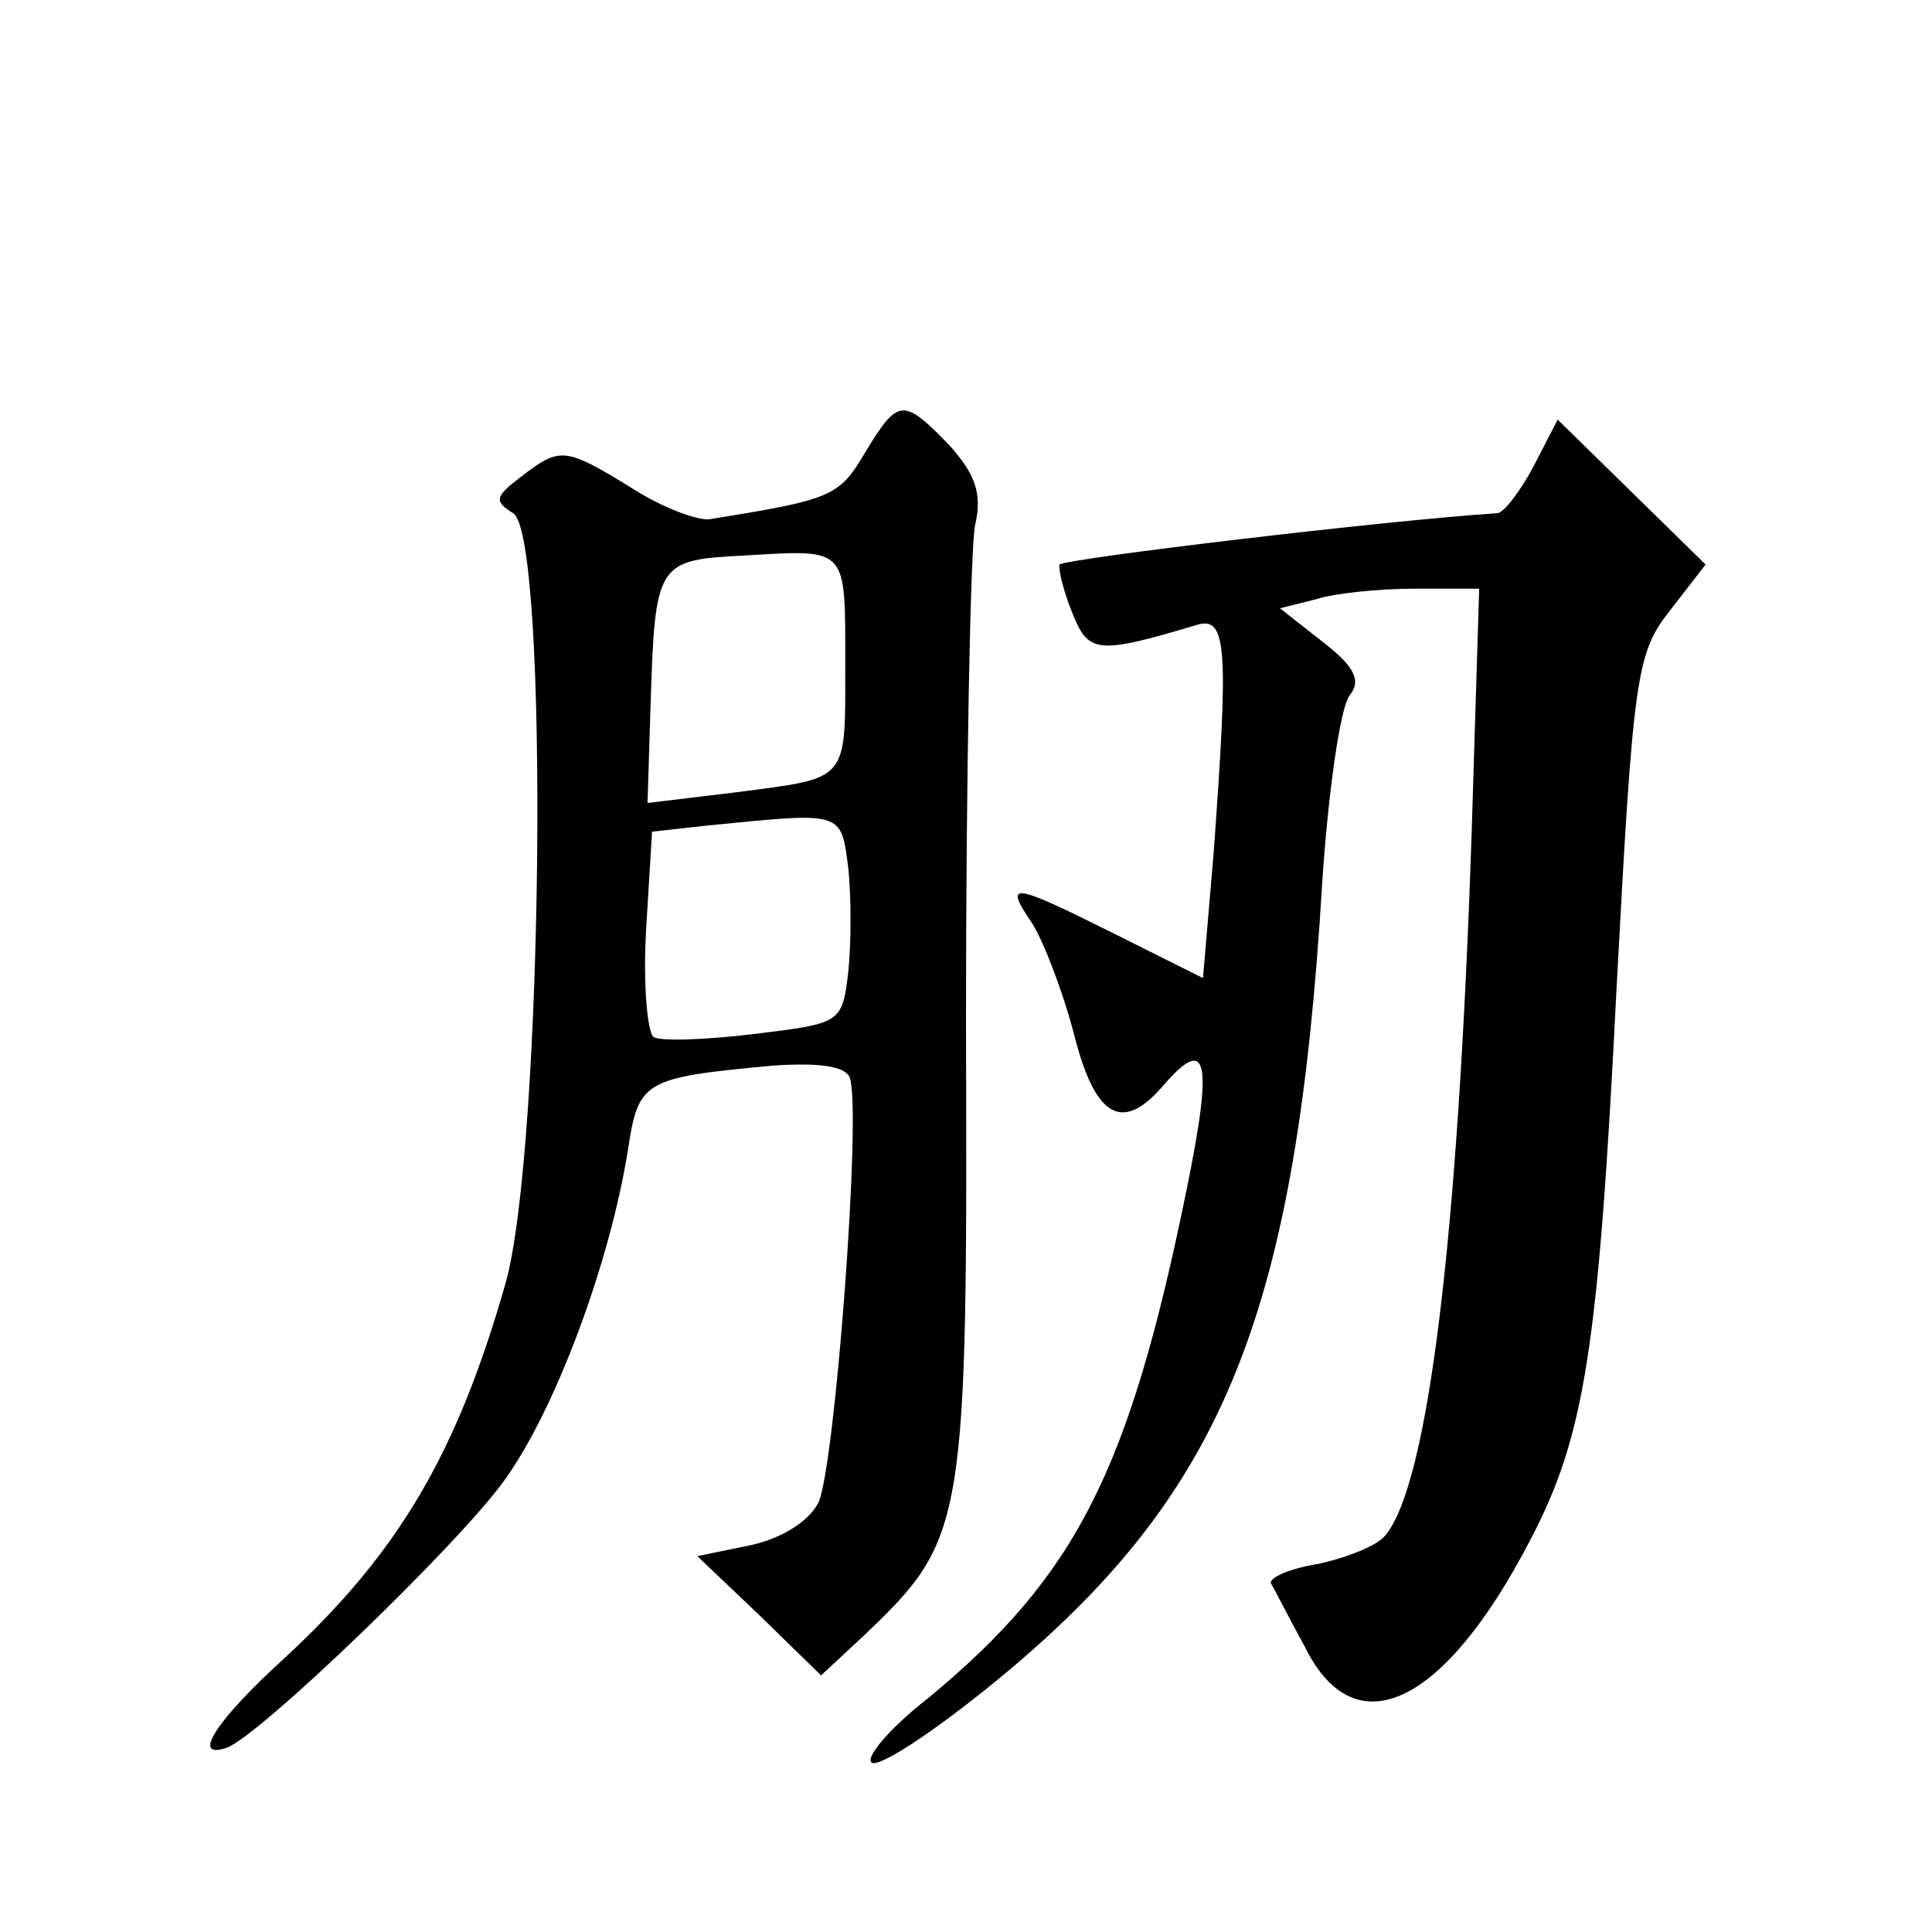 <?xml version="1.0" standalone="no"?>
<!DOCTYPE svg PUBLIC "-//W3C//DTD SVG 20010904//EN"
 "http://www.w3.org/TR/2001/REC-SVG-20010904/DTD/svg10.dtd">
<svg version="1.0" xmlns="http://www.w3.org/2000/svg"
 width="128pt" height="128pt" viewBox="0 0 128 128"
 preserveAspectRatio="xMidYMid meet">
<g transform="translate(0,128) scale(0.1,-0.1)"
fill="#0" stroke="none">
<path d="M573 980 c-17 -29 -22 -31 -103 -44 -8 -1 -32 8 -52 21 -44 27 -47 27
-73 7 -17 -13 -18 -16 -5 -24 24 -15 20 -421 -5 -510 -32 -112 -70 -178 -147 -249
-44 -40 -62 -67 -38 -59 21 7 153 134 184 177 34 47 70 144 82 219 7 46 10 48 96
56 29 2 48 0 51 -8 8 -22 -10 -261 -21 -282 -7 -13 -26 -24 -46 -28 l-34 -7 41
-39 41 -40 29 27 c67 64 68 72 67 406 0 166 3 314 6 329 5 21 0 34 -17 53 -31 32
-34 31 -56 -5z m-13 -140 c0 -79 3 -75 -73 -85 l-58 -7 2 64 c3 96 4 97 63 100
68 4 66 6 66 -72z m2 -135 c2 -19 2 -50 0 -69 -4 -34 -5 -34 -62 -41 -33 -4 -63
-5 -67 -2 -4 3 -7 34 -5 70 l4 66 36 4 c91 9 89 10 94 -28z M1016 971 c-9 -17 -20
-31 -24 -31 -76 -5 -285 -30 -290 -34 -1 -2 2 -16 8 -31 11 -28 16 -29 83 -9 20
6 21 -15 11 -152 l-7 -82 -58 29 c-70 35 -74 35 -55 7 8 -13 20 -45 27 -71 14 -57
32 -68 59 -37 30 35 34 19 16 -69 -38 -186 -73 -255 -171 -336 -27 -21 -43 -41
-37 -43 7 -2 47 25 90 61 144 121 191 239 208 522 4 61 12 116 18 124 8 10 4 19
-18 36 l-28 22 24 6 c12 4 42 7 66 7 l42 0 -5 -162 c-9 -271 -29 -431 -57 -465
-5 -7 -26 -15 -44 -19 -19 -3 -33 -9 -32 -13 2 -3 12 -23 23 -43 33 -66 92 -38
149 72 36 69 45 126 57 365 11 206 13 222 35 250 l24 31 -49 48 -49 48 -16 -31z"/>
</g>
</svg>
